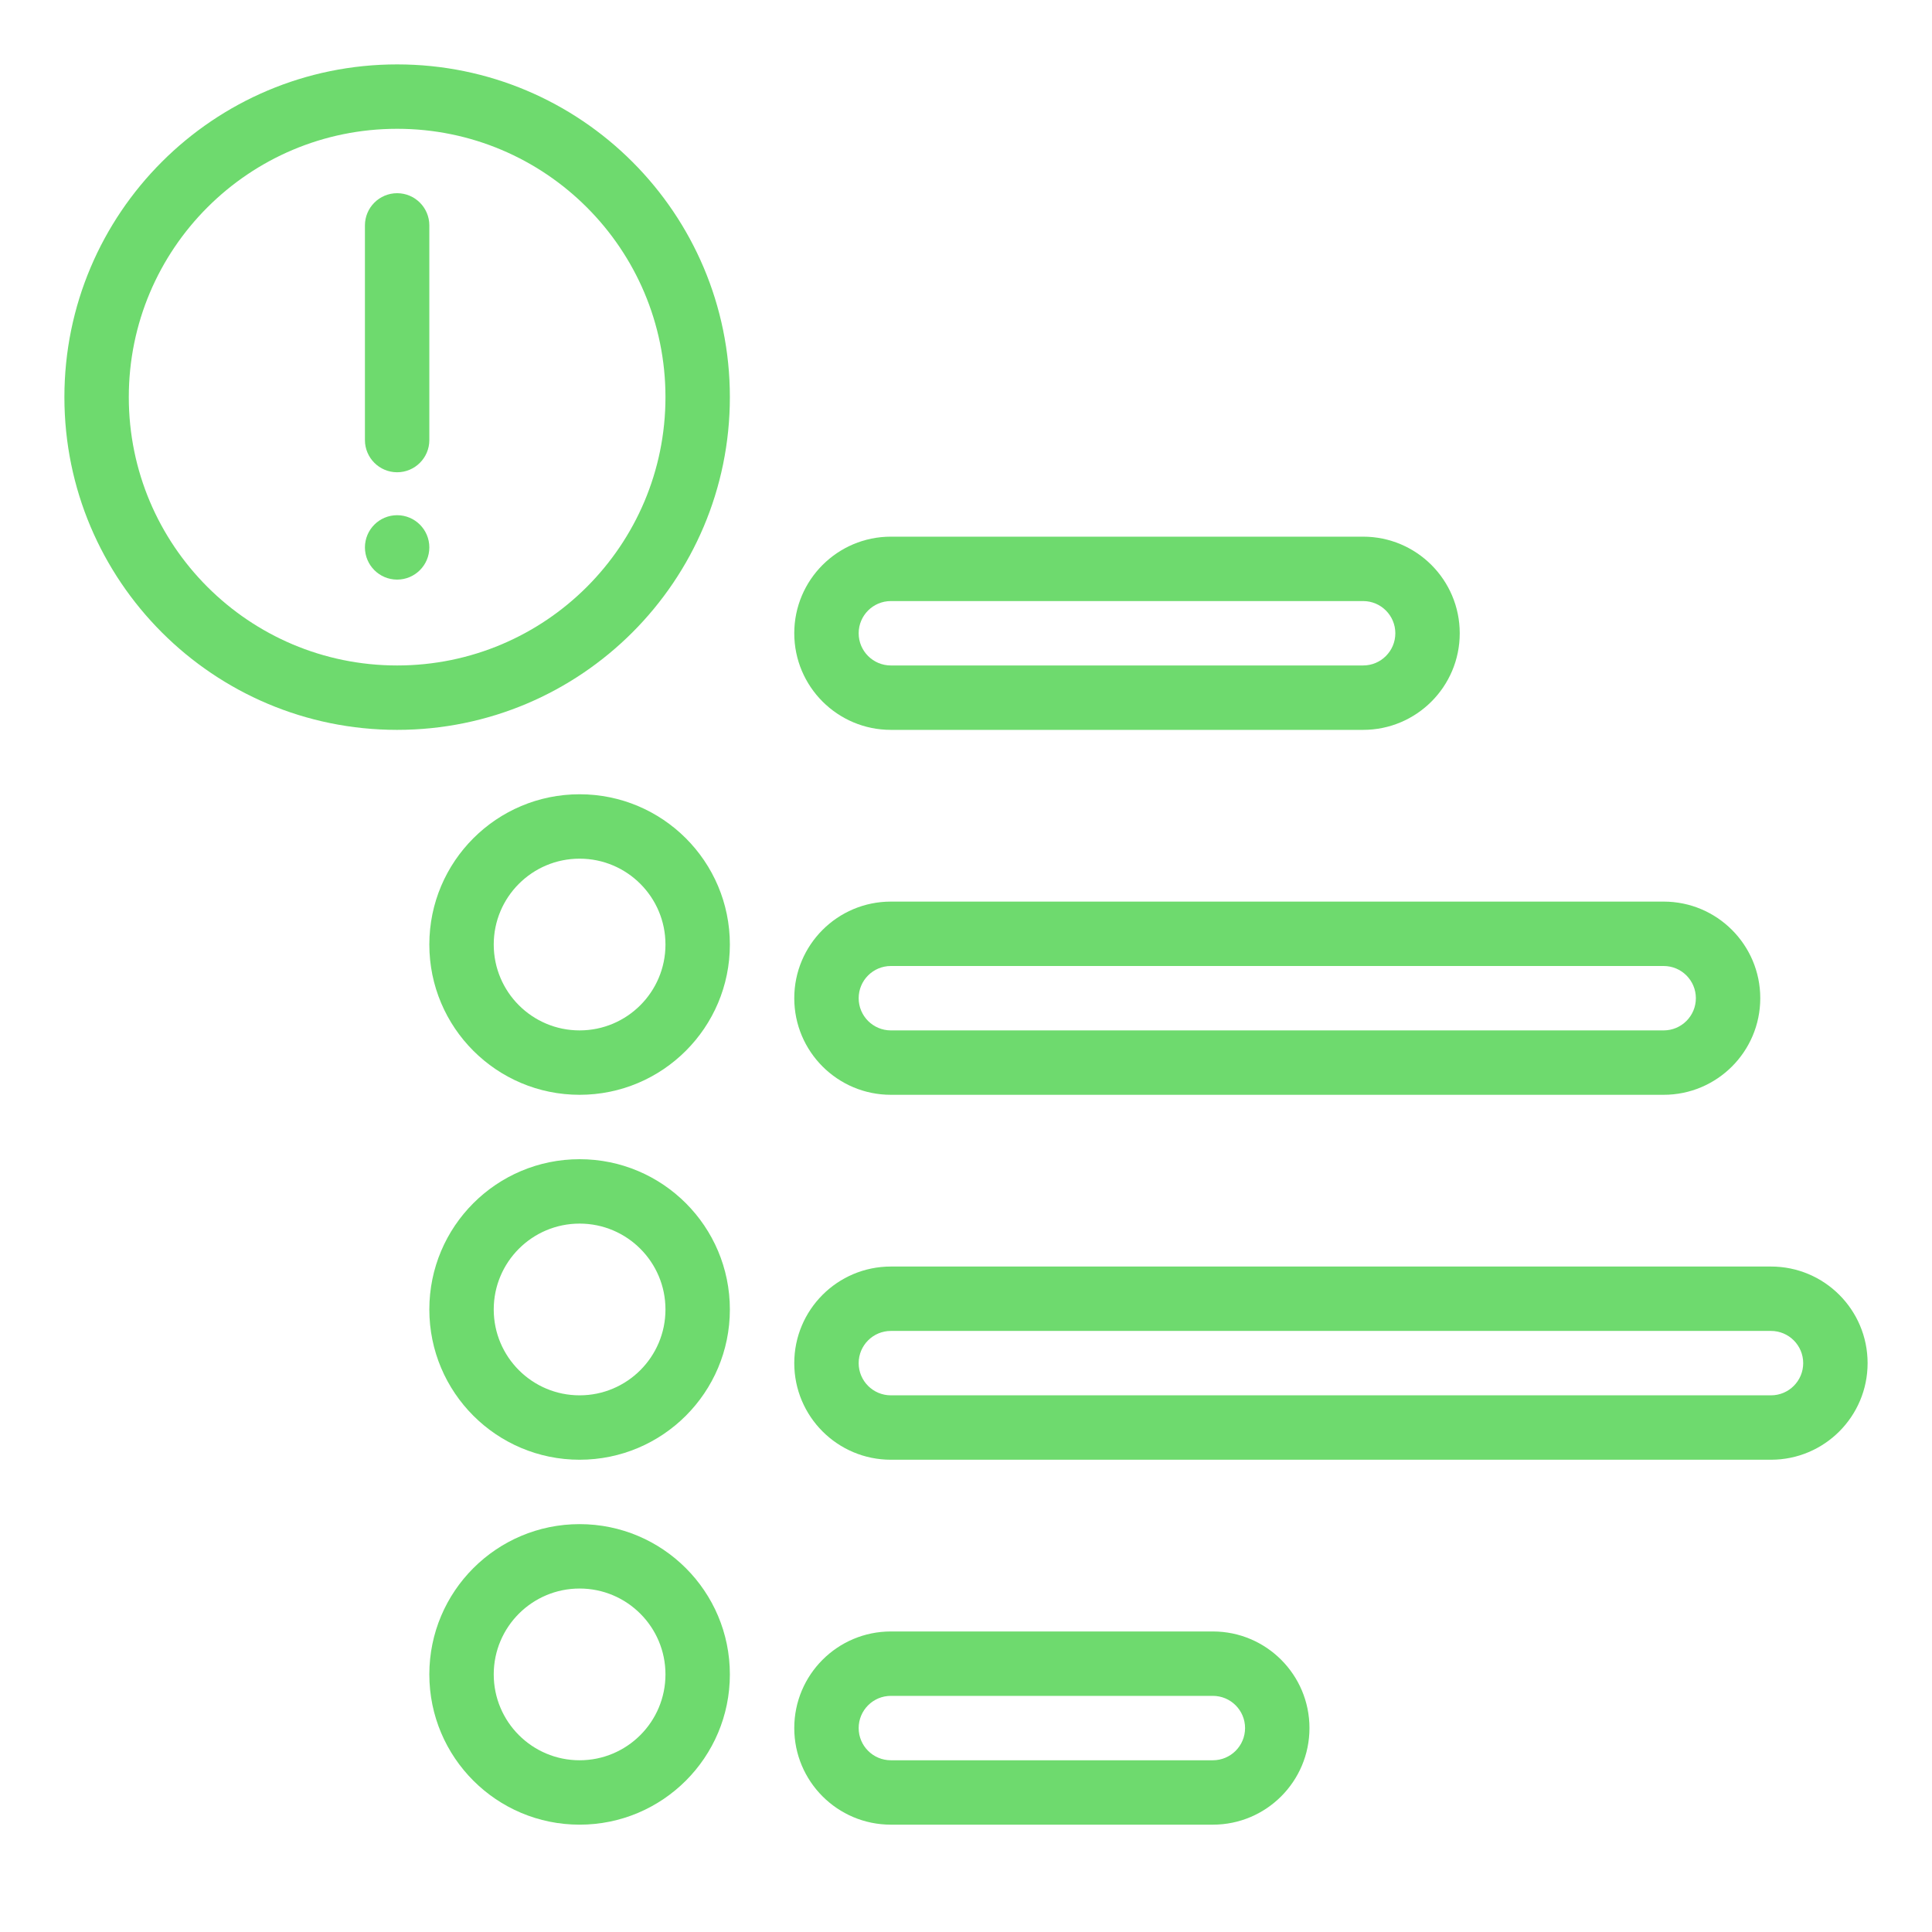 <svg width="90" height="90" viewBox="0 0 90 90" fill="none" xmlns="http://www.w3.org/2000/svg"> <path fill-rule="evenodd" clip-rule="evenodd" d="M18.5 31C25.404 31 31 25.404 31 18.5C31 11.596 25.404 6 18.5 6C11.596 6 6 11.596 6 18.5C6 25.404 11.596 31 18.5 31ZM18.5 34C27.06 34 34 27.06 34 18.5C34 9.94 27.06 3 18.5 3C9.94 3 3 9.94 3 18.5C3 27.06 9.94 34 18.5 34Z" fill="#6EDA6E"/> <path fill-rule="evenodd" clip-rule="evenodd" d="M27 48C29.209 48 31 46.209 31 44C31 41.791 29.209 40 27 40C24.791 40 23 41.791 23 44C23 46.209 24.791 48 27 48ZM27 51C30.866 51 34 47.866 34 44C34 40.134 30.866 37 27 37C23.134 37 20 40.134 20 44C20 47.866 23.134 51 27 51Z" fill="#6EDA6E"/> <path fill-rule="evenodd" clip-rule="evenodd" d="M27 65C29.209 65 31 63.209 31 61C31 58.791 29.209 57 27 57C24.791 57 23 58.791 23 61C23 63.209 24.791 65 27 65ZM27 68C30.866 68 34 64.866 34 61C34 57.134 30.866 54 27 54C23.134 54 20 57.134 20 61C20 64.866 23.134 68 27 68Z" fill="#6EDA6E"/> <path fill-rule="evenodd" clip-rule="evenodd" d="M27 82C29.209 82 31 80.209 31 78C31 75.791 29.209 74 27 74C24.791 74 23 75.791 23 78C23 80.209 24.791 82 27 82ZM27 85C30.866 85 34 81.866 34 78C34 74.134 30.866 71 27 71C23.134 71 20 74.134 20 78C20 81.866 23.134 85 27 85Z" fill="#6EDA6E"/> <path d="M17 10.5C17 9.672 17.672 9 18.5 9C19.328 9 20 9.672 20 10.5V20.5C20 21.328 19.328 22 18.5 22C17.672 22 17 21.328 17 20.5V10.5Z" fill="#6EDA6E"/> <path d="M17 25.5C17 24.672 17.672 24 18.5 24C19.328 24 20 24.672 20 25.5C20 26.328 19.328 27 18.5 27C17.672 27 17 26.328 17 25.5Z" fill="#6EDA6E"/> <path fill-rule="evenodd" clip-rule="evenodd" d="M77.5 45H41.5C40.672 45 40 45.672 40 46.5C40 47.328 40.672 48 41.5 48H77.5C78.328 48 79 47.328 79 46.5C79 45.672 78.328 45 77.5 45ZM41.5 42C39.015 42 37 44.015 37 46.5C37 48.985 39.015 51 41.5 51H77.5C79.985 51 82 48.985 82 46.5C82 44.015 79.985 42 77.5 42H41.5Z" fill="#6EDA6E"/> <path fill-rule="evenodd" clip-rule="evenodd" d="M63.5 28H41.5C40.672 28 40 28.672 40 29.5C40 30.328 40.672 31 41.5 31H63.5C64.328 31 65 30.328 65 29.5C65 28.672 64.328 28 63.5 28ZM41.5 25C39.015 25 37 27.015 37 29.5C37 31.985 39.015 34 41.5 34H63.5C65.985 34 68 31.985 68 29.5C68 27.015 65.985 25 63.5 25H41.5Z" fill="#6EDA6E"/> <path fill-rule="evenodd" clip-rule="evenodd" d="M82.5 62H41.5C40.672 62 40 62.672 40 63.5C40 64.328 40.672 65 41.5 65H82.5C83.328 65 84 64.328 84 63.5C84 62.672 83.328 62 82.5 62ZM41.5 59C39.015 59 37 61.015 37 63.5C37 65.985 39.015 68 41.5 68H82.5C84.985 68 87 65.985 87 63.5C87 61.015 84.985 59 82.5 59H41.5Z" fill="#6EDA6E"/> <path fill-rule="evenodd" clip-rule="evenodd" d="M56.5 79H41.5C40.672 79 40 79.672 40 80.5C40 81.328 40.672 82 41.5 82H56.5C57.328 82 58 81.328 58 80.5C58 79.672 57.328 79 56.5 79ZM41.5 76C39.015 76 37 78.015 37 80.5C37 82.985 39.015 85 41.5 85H56.5C58.985 85 61 82.985 61 80.5C61 78.015 58.985 76 56.5 76H41.5Z" fill="#6EDA6E"/> </svg>
